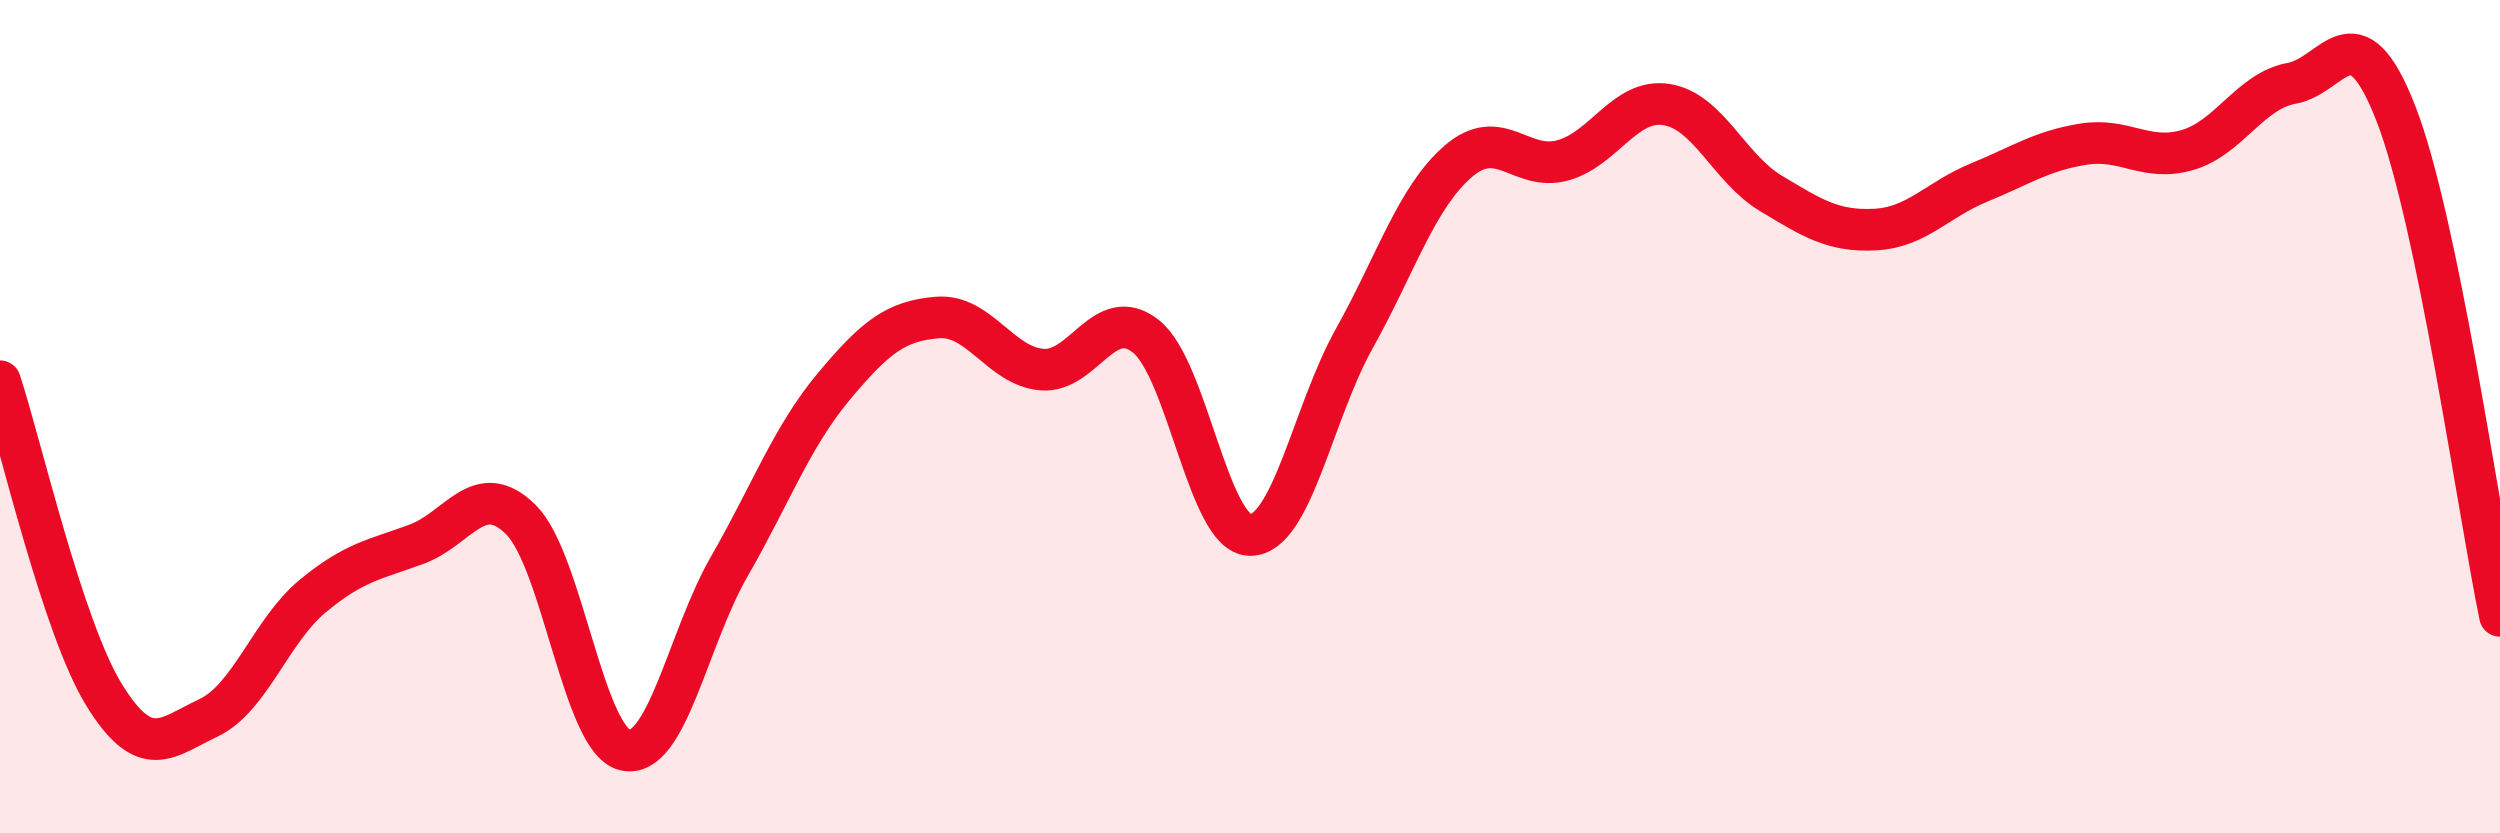 
    <svg width="60" height="20" viewBox="0 0 60 20" xmlns="http://www.w3.org/2000/svg">
      <path
        d="M 0,9.15 C 0.5,10.66 1.5,15.06 2.5,16.68 C 3.5,18.3 4,17.7 5,17.23 C 6,16.76 6.5,15.14 7.5,14.31 C 8.5,13.48 9,13.43 10,13.06 C 11,12.69 11.5,11.48 12.5,12.47 C 13.5,13.46 14,17.77 15,18 C 16,18.23 16.5,15.34 17.5,13.6 C 18.5,11.86 19,10.49 20,9.29 C 21,8.09 21.5,7.7 22.5,7.62 C 23.5,7.54 24,8.78 25,8.87 C 26,8.96 26.5,7.28 27.5,8.07 C 28.5,8.86 29,12.83 30,12.84 C 31,12.85 31.5,9.92 32.5,8.13 C 33.5,6.34 34,4.73 35,3.87 C 36,3.01 36.5,4.12 37.5,3.85 C 38.5,3.58 39,2.35 40,2.51 C 41,2.67 41.5,4.04 42.5,4.64 C 43.5,5.24 44,5.56 45,5.51 C 46,5.46 46.5,4.79 47.5,4.38 C 48.5,3.97 49,3.62 50,3.46 C 51,3.3 51.5,3.89 52.5,3.6 C 53.5,3.31 54,2.18 55,2 C 56,1.82 56.5,0.16 57.5,2.72 C 58.5,5.28 59.5,12.37 60,14.78L60 20L0 20Z"
        fill="#EB0A25"
        opacity="0.1"
        stroke-linecap="round"
        stroke-linejoin="round"
      />
      <path
        d="M 0,9.15 C 0.5,10.66 1.5,15.06 2.5,16.68 C 3.5,18.3 4,17.7 5,17.23 C 6,16.76 6.5,15.14 7.5,14.31 C 8.5,13.48 9,13.43 10,13.06 C 11,12.69 11.5,11.48 12.5,12.47 C 13.5,13.46 14,17.77 15,18 C 16,18.23 16.5,15.34 17.5,13.6 C 18.5,11.86 19,10.49 20,9.29 C 21,8.09 21.5,7.7 22.5,7.62 C 23.5,7.54 24,8.78 25,8.87 C 26,8.96 26.5,7.28 27.5,8.07 C 28.5,8.86 29,12.83 30,12.84 C 31,12.85 31.5,9.92 32.5,8.13 C 33.5,6.34 34,4.73 35,3.87 C 36,3.01 36.5,4.12 37.5,3.85 C 38.5,3.58 39,2.35 40,2.51 C 41,2.67 41.5,4.04 42.5,4.64 C 43.5,5.24 44,5.56 45,5.51 C 46,5.46 46.5,4.79 47.5,4.38 C 48.5,3.97 49,3.62 50,3.46 C 51,3.3 51.5,3.89 52.5,3.6 C 53.5,3.31 54,2.18 55,2 C 56,1.82 56.5,0.16 57.5,2.72 C 58.5,5.28 59.5,12.37 60,14.78"
        stroke="#EB0A25"
        stroke-width="1"
        fill="none"
        stroke-linecap="round"
        stroke-linejoin="round"
      />
    </svg>
  